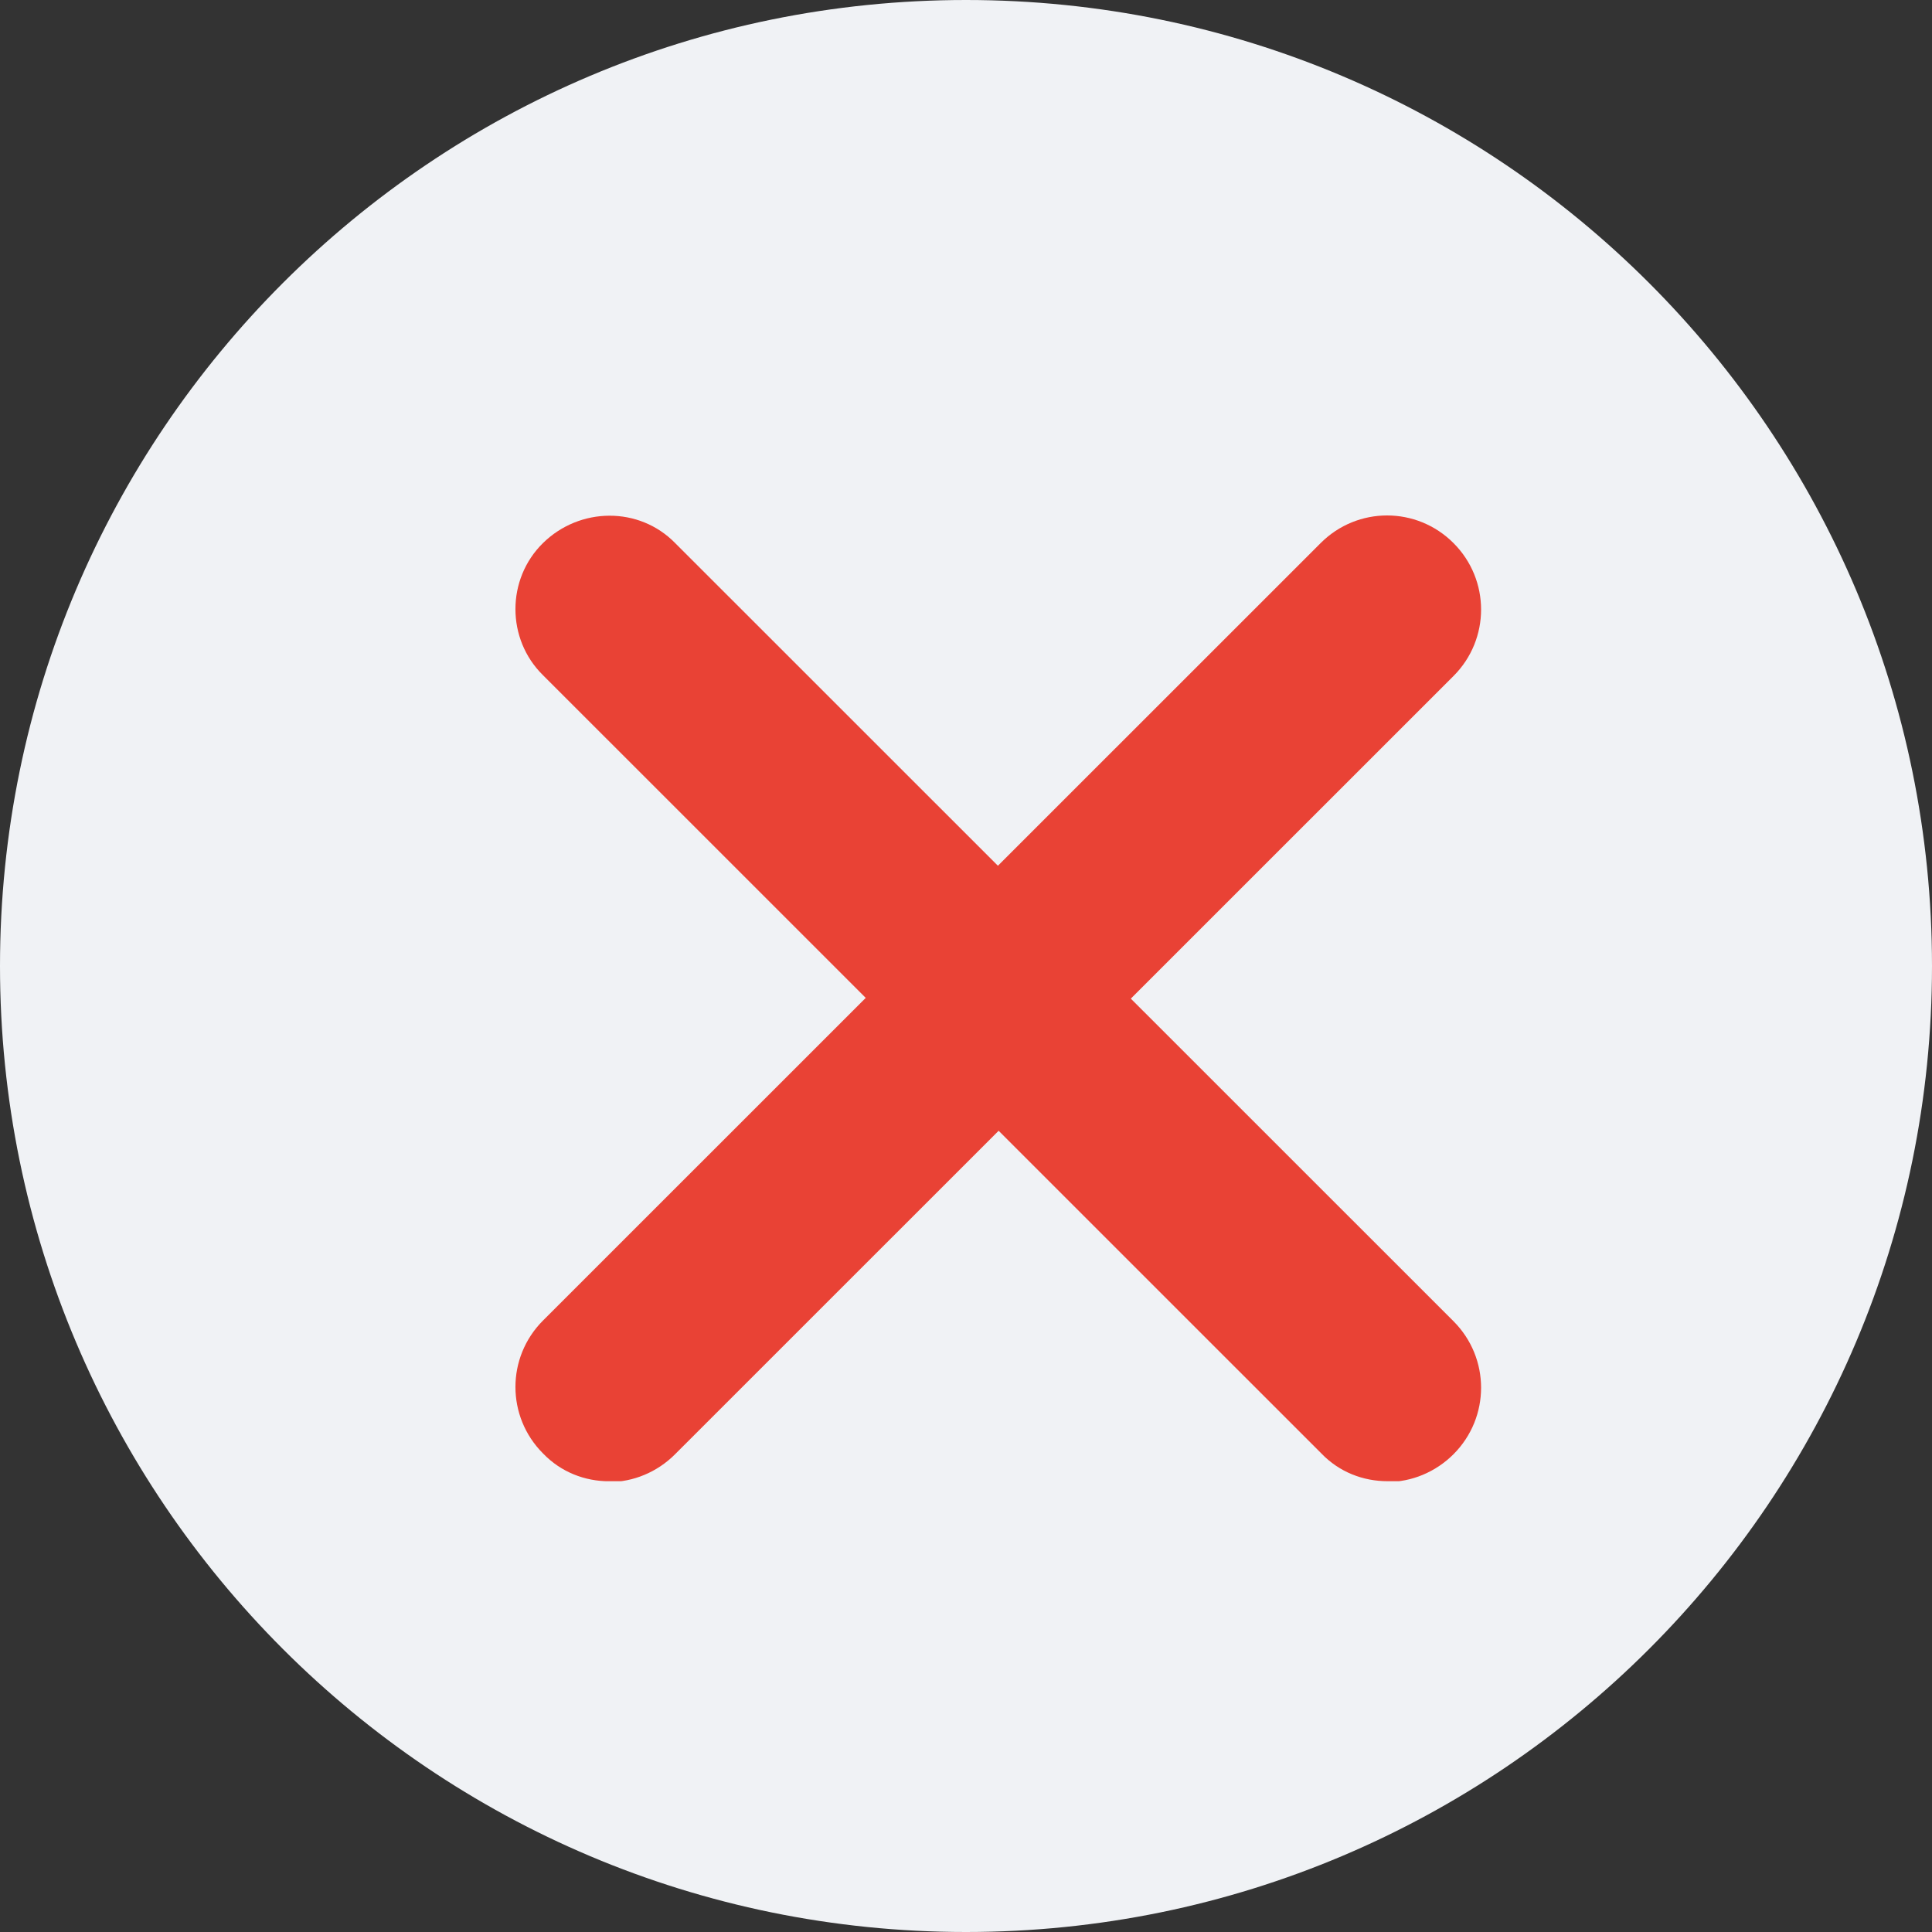 <svg width="30" height="30" viewBox="0 0 30 30" fill="none" xmlns="http://www.w3.org/2000/svg">
<rect x="0" y="0" width="30" height="30" fill="#333333" stroke="none"/>
<path d="M15 30C23.284 30 30 23.284 30 15C30 6.716 23.284 0 15 0C6.716 0 0 6.716 0 15C0 23.284 6.716 30 15 30Z" fill="#F0F2F5"/>
<g clip-path="url(#clip0_0_588)">
<path d="M9.458 23.001C9.085 23.001 8.712 22.861 8.432 22.569C7.861 21.998 7.861 21.076 8.432 20.505L20.507 8.433C21.078 7.861 21.999 7.861 22.57 8.433C23.141 9.004 23.141 9.926 22.57 10.497L10.483 22.581C10.204 22.861 9.831 23.013 9.458 23.013V23.001Z" fill="#E94235"/>
<path d="M21.544 23C21.171 23 20.798 22.861 20.518 22.569L8.432 10.485C7.861 9.925 7.861 8.992 8.432 8.432C9.003 7.872 9.924 7.861 10.483 8.432L22.57 20.516C23.141 21.088 23.141 22.009 22.57 22.581C22.29 22.861 21.917 23.012 21.544 23.012V23Z" fill="#E94235"/>
</g>
<defs>
<clipPath id="clip0_0_588">
<rect width="15" height="15" fill="white" transform="translate(8 8)"/>
</clipPath>
</defs>
</svg>

